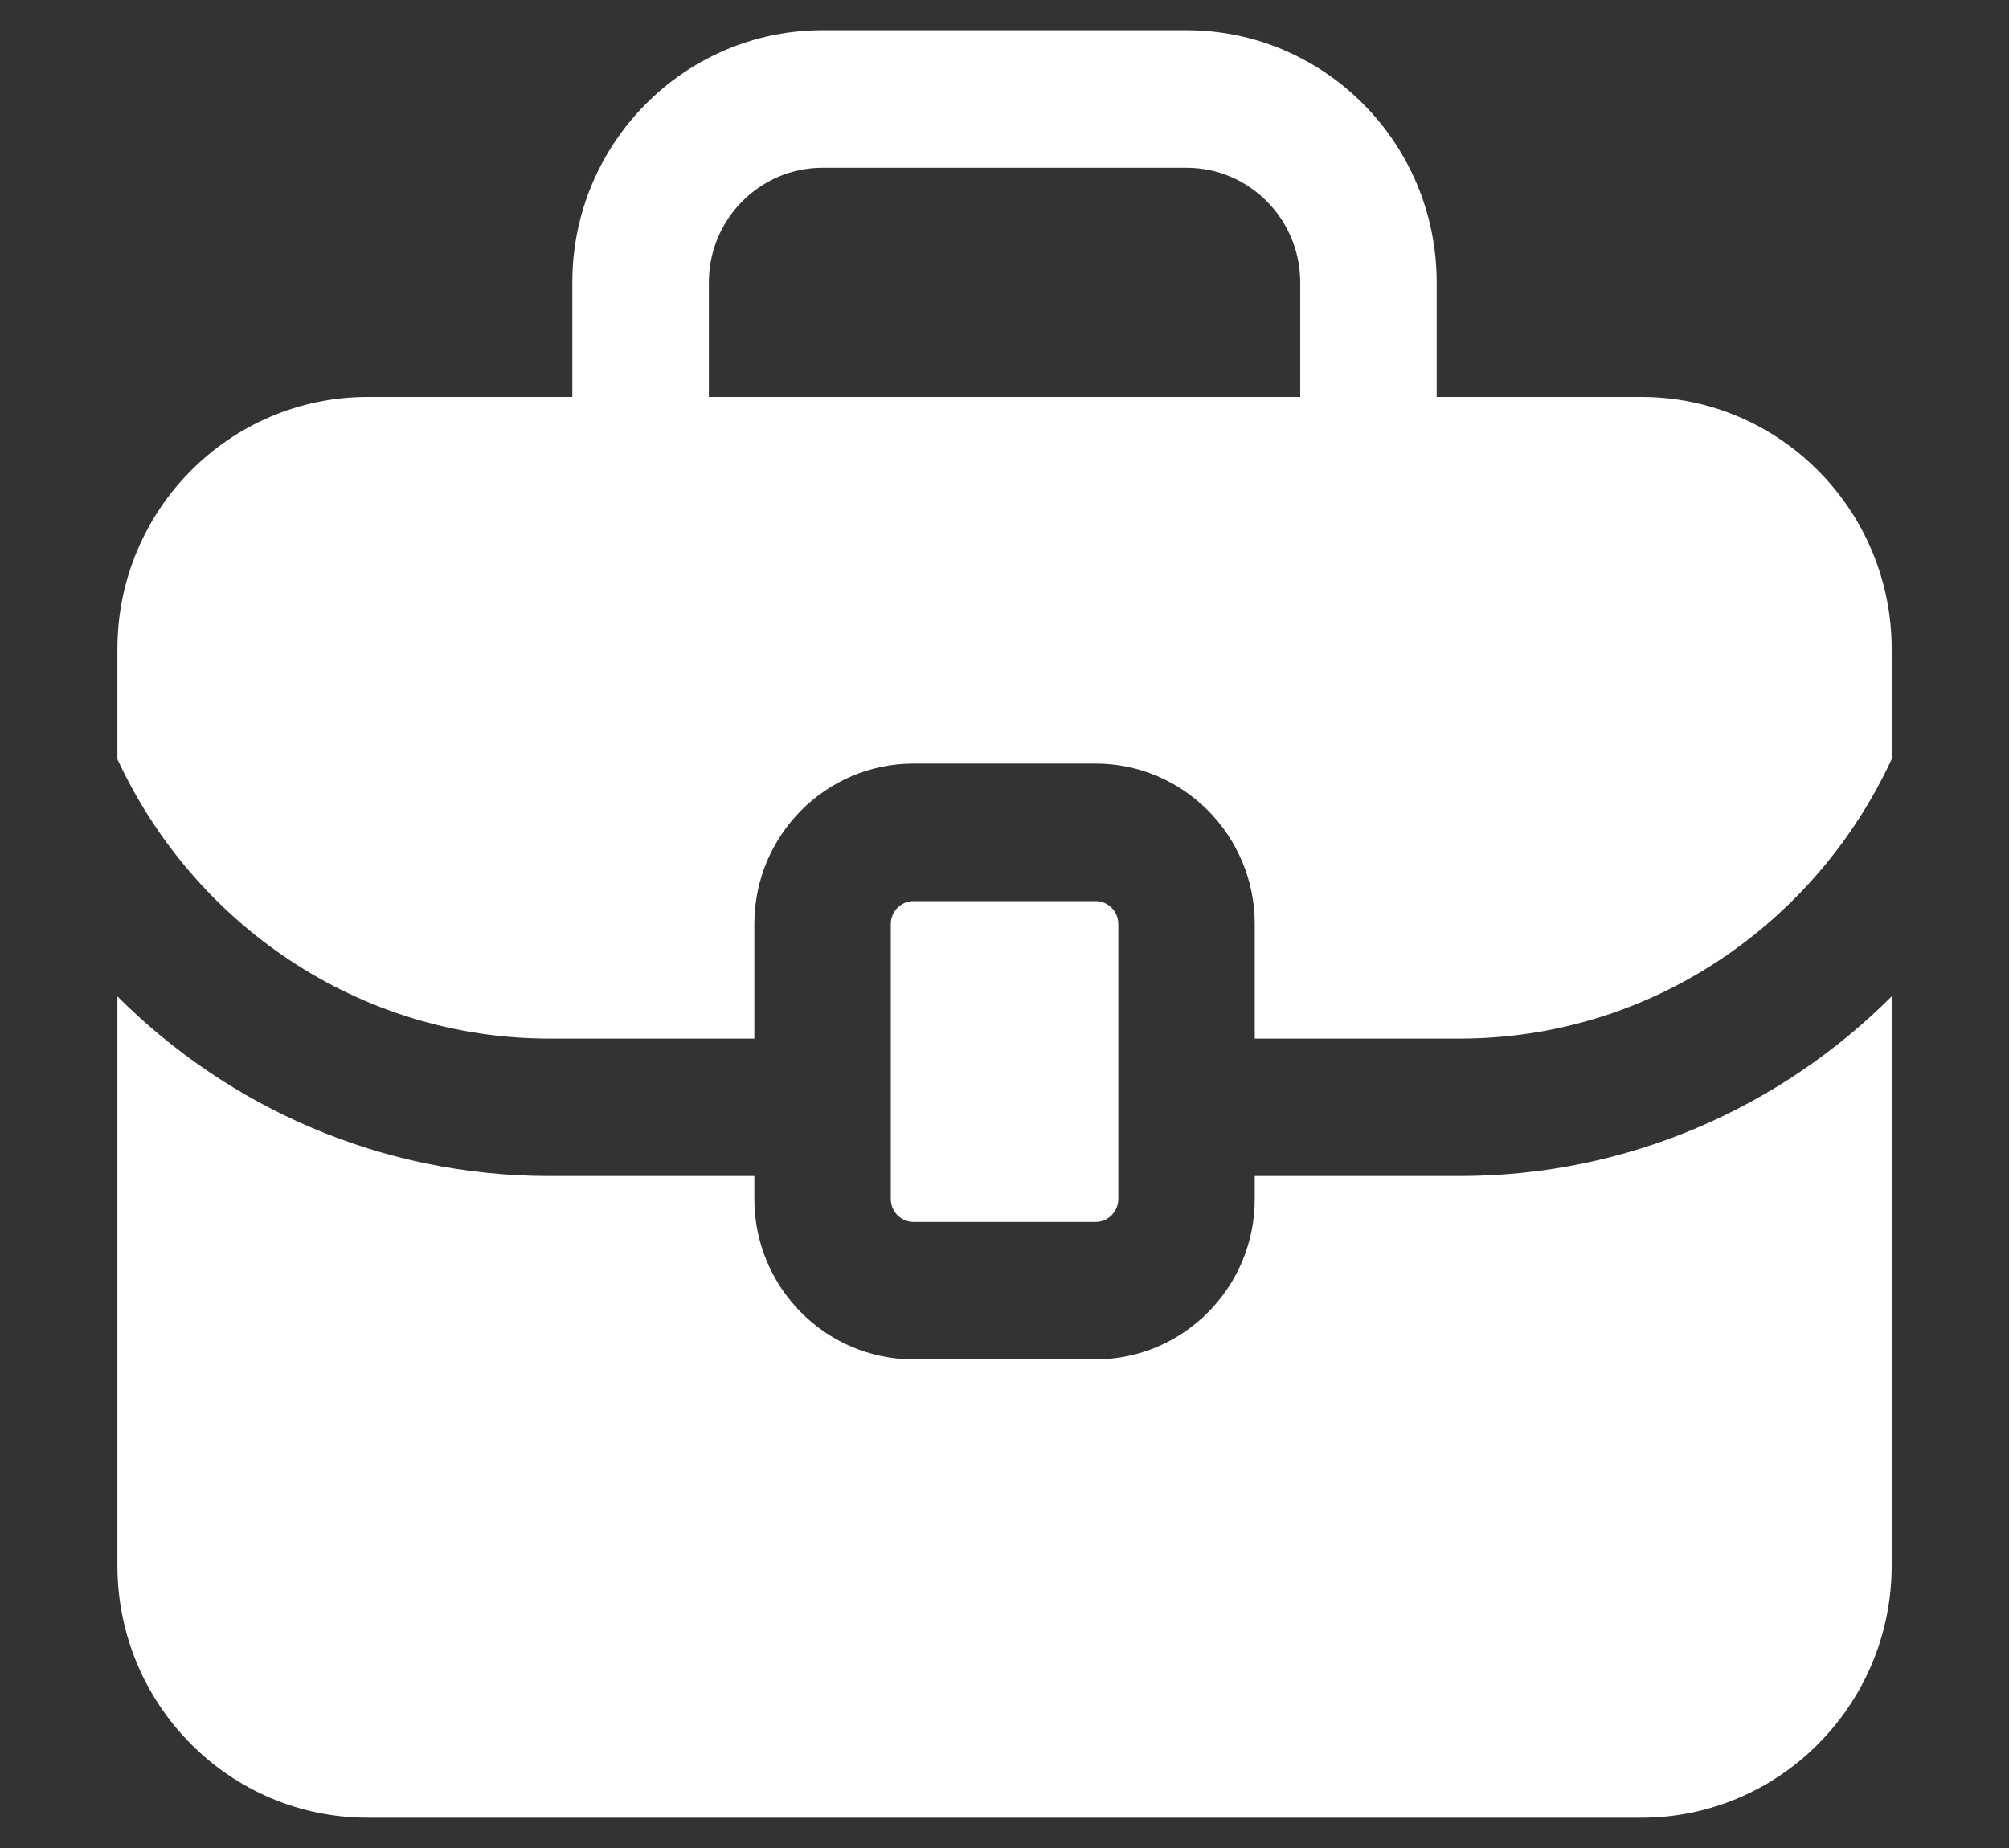 <svg width="25" height="23" viewBox="0 0 25 23" fill="none" xmlns="http://www.w3.org/2000/svg">
<rect x="0" y="0" width="25" height="23" fill="#333333" stroke="none"/>
<path d="M20.426 4.94H17.878V3.514C17.878 1.783 16.483 0.376 14.765 0.376H10.236C8.518 0.376 7.122 1.783 7.122 3.514V4.94H4.575C2.857 4.94 1.461 6.347 1.461 8.077V9.448C2.408 11.494 4.455 12.926 6.839 12.926H9.387V11.5C9.387 10.399 10.275 9.503 11.368 9.503H13.633C14.725 9.503 15.614 10.399 15.614 11.5V12.926H18.162C20.546 12.926 22.593 11.495 23.54 9.448V8.077C23.54 6.347 22.144 4.94 20.426 4.94ZM8.821 3.514C8.821 2.728 9.456 2.088 10.236 2.088H14.765C15.545 2.088 16.18 2.728 16.18 3.514V4.94H8.821V3.514ZM11.368 15.208C11.212 15.208 11.085 15.08 11.085 14.923V11.5C11.085 11.342 11.212 11.215 11.368 11.215H13.633C13.789 11.215 13.916 11.342 13.916 11.5V14.923C13.916 15.08 13.789 15.208 13.633 15.208H11.368ZM18.162 14.637C20.257 14.637 22.157 13.782 23.54 12.401V19.486C23.54 21.217 22.144 22.623 20.426 22.623H4.575C2.857 22.623 1.461 21.217 1.461 19.486V12.401C2.843 13.783 4.743 14.637 6.839 14.637H9.387V14.923C9.387 16.023 10.275 16.919 11.368 16.919H13.633C14.725 16.919 15.614 16.023 15.614 14.923V14.637H18.162Z" fill="white"/>
</svg>
